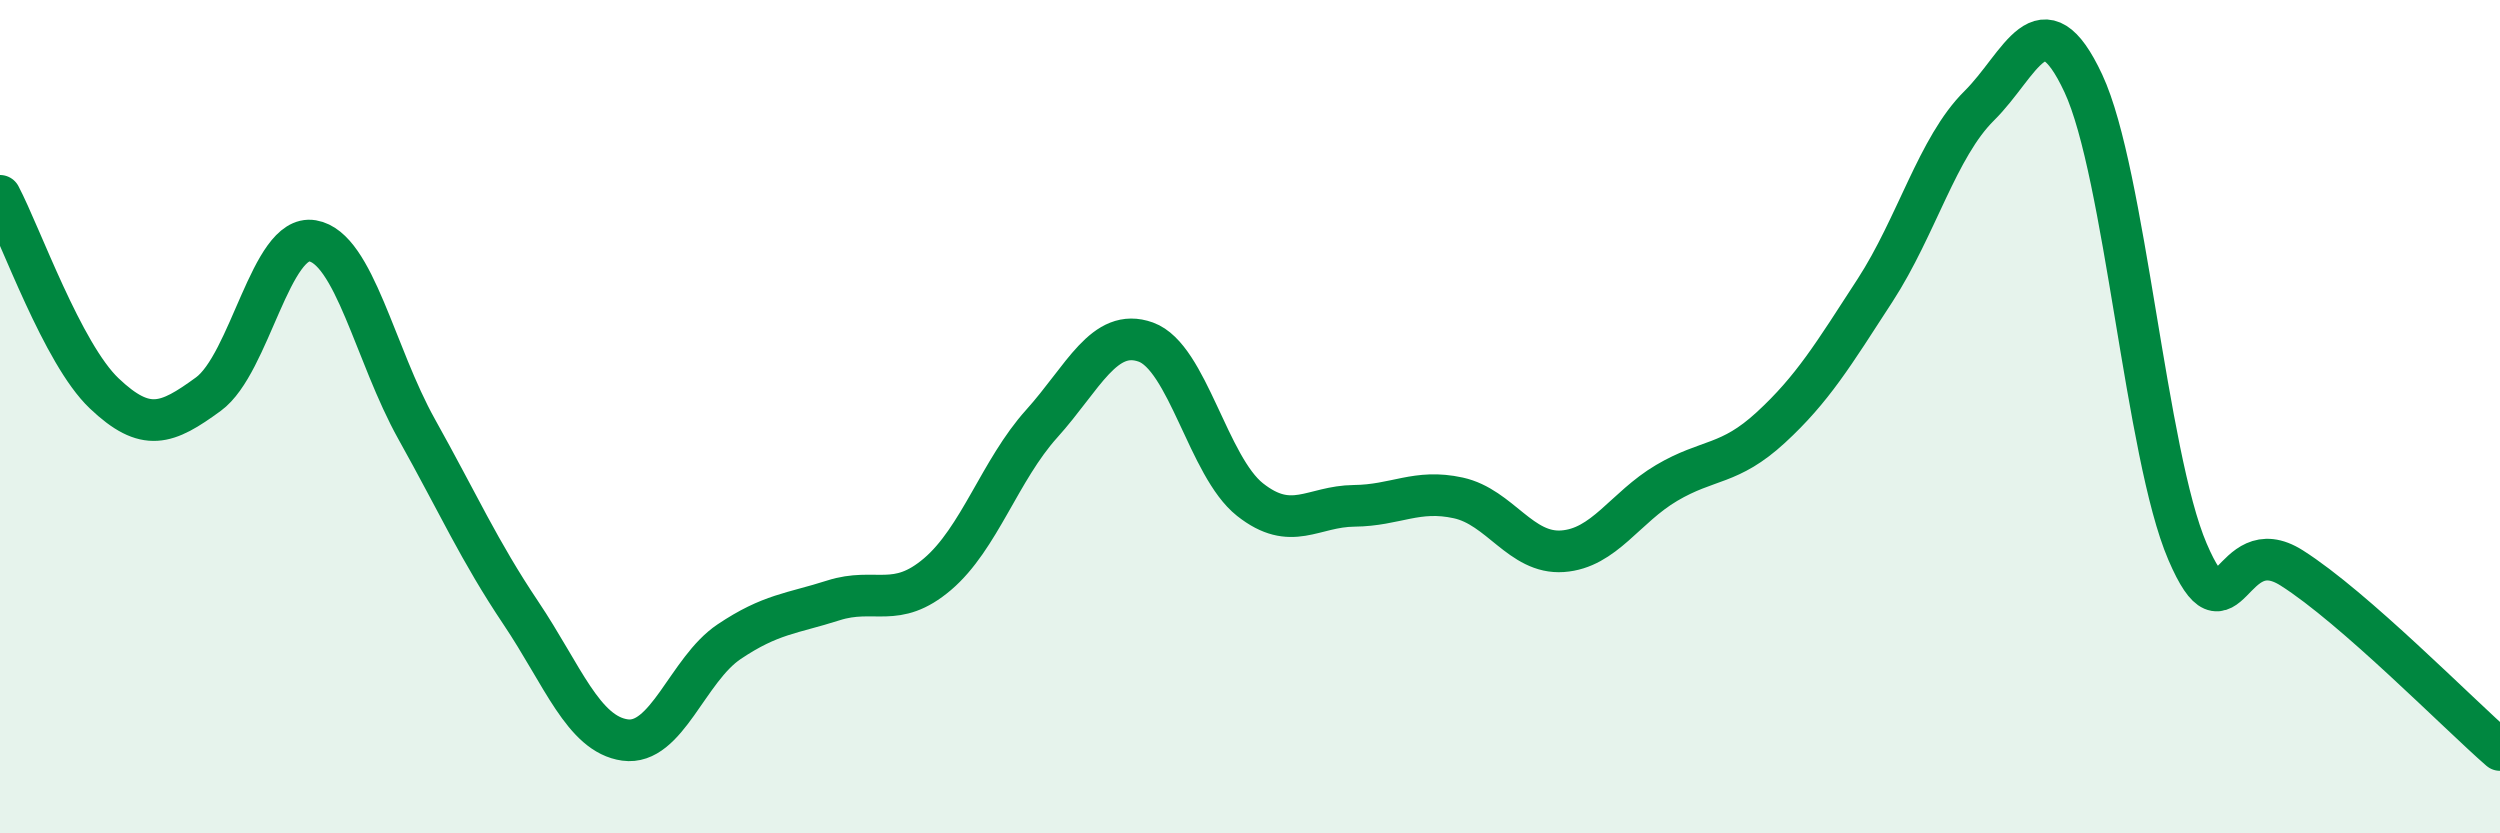
    <svg width="60" height="20" viewBox="0 0 60 20" xmlns="http://www.w3.org/2000/svg">
      <path
        d="M 0,4.7 C 0.5,5.65 1.5,8.49 2.5,9.44 C 3.5,10.39 4,10.19 5,9.46 C 6,8.73 6.5,5.61 7.5,5.78 C 8.5,5.95 9,8.51 10,10.3 C 11,12.09 11.5,13.22 12.5,14.71 C 13.5,16.2 14,17.62 15,17.76 C 16,17.9 16.5,16.07 17.5,15.4 C 18.5,14.73 19,14.73 20,14.41 C 21,14.09 21.5,14.63 22.5,13.78 C 23.5,12.93 24,11.28 25,10.17 C 26,9.06 26.5,7.85 27.5,8.21 C 28.5,8.57 29,11.2 30,11.99 C 31,12.78 31.5,12.15 32.5,12.14 C 33.5,12.13 34,11.73 35,11.95 C 36,12.17 36.5,13.3 37.5,13.23 C 38.5,13.16 39,12.18 40,11.59 C 41,11 41.5,11.18 42.5,10.26 C 43.5,9.34 44,8.51 45,6.97 C 46,5.43 46.5,3.53 47.5,2.54 C 48.5,1.55 49,-0.14 50,2 C 51,4.14 51.5,10.91 52.5,13.24 C 53.5,15.57 53.5,12.68 55,13.63 C 56.5,14.58 59,17.13 60,18L60 20L0 20Z"
        fill="#008740"
        opacity="0.1"
        stroke-linecap="round"
        stroke-linejoin="round"
      />
      <path
        d="M 0,4.7 C 0.5,5.65 1.5,8.49 2.5,9.44 C 3.5,10.39 4,10.19 5,9.46 C 6,8.73 6.5,5.61 7.5,5.78 C 8.5,5.95 9,8.51 10,10.3 C 11,12.09 11.5,13.22 12.5,14.71 C 13.5,16.2 14,17.62 15,17.76 C 16,17.9 16.5,16.07 17.5,15.4 C 18.5,14.73 19,14.73 20,14.41 C 21,14.09 21.5,14.63 22.5,13.78 C 23.5,12.93 24,11.28 25,10.17 C 26,9.06 26.5,7.85 27.5,8.21 C 28.5,8.57 29,11.2 30,11.99 C 31,12.78 31.5,12.15 32.5,12.14 C 33.5,12.13 34,11.73 35,11.95 C 36,12.17 36.5,13.3 37.5,13.23 C 38.5,13.16 39,12.18 40,11.59 C 41,11 41.5,11.18 42.5,10.26 C 43.5,9.34 44,8.51 45,6.97 C 46,5.43 46.5,3.53 47.5,2.54 C 48.5,1.55 49,-0.14 50,2 C 51,4.14 51.5,10.91 52.5,13.24 C 53.5,15.57 53.5,12.68 55,13.63 C 56.5,14.58 59,17.13 60,18"
        stroke="#008740"
        stroke-width="1"
        fill="none"
        stroke-linecap="round"
        stroke-linejoin="round"
      />
    </svg>
  